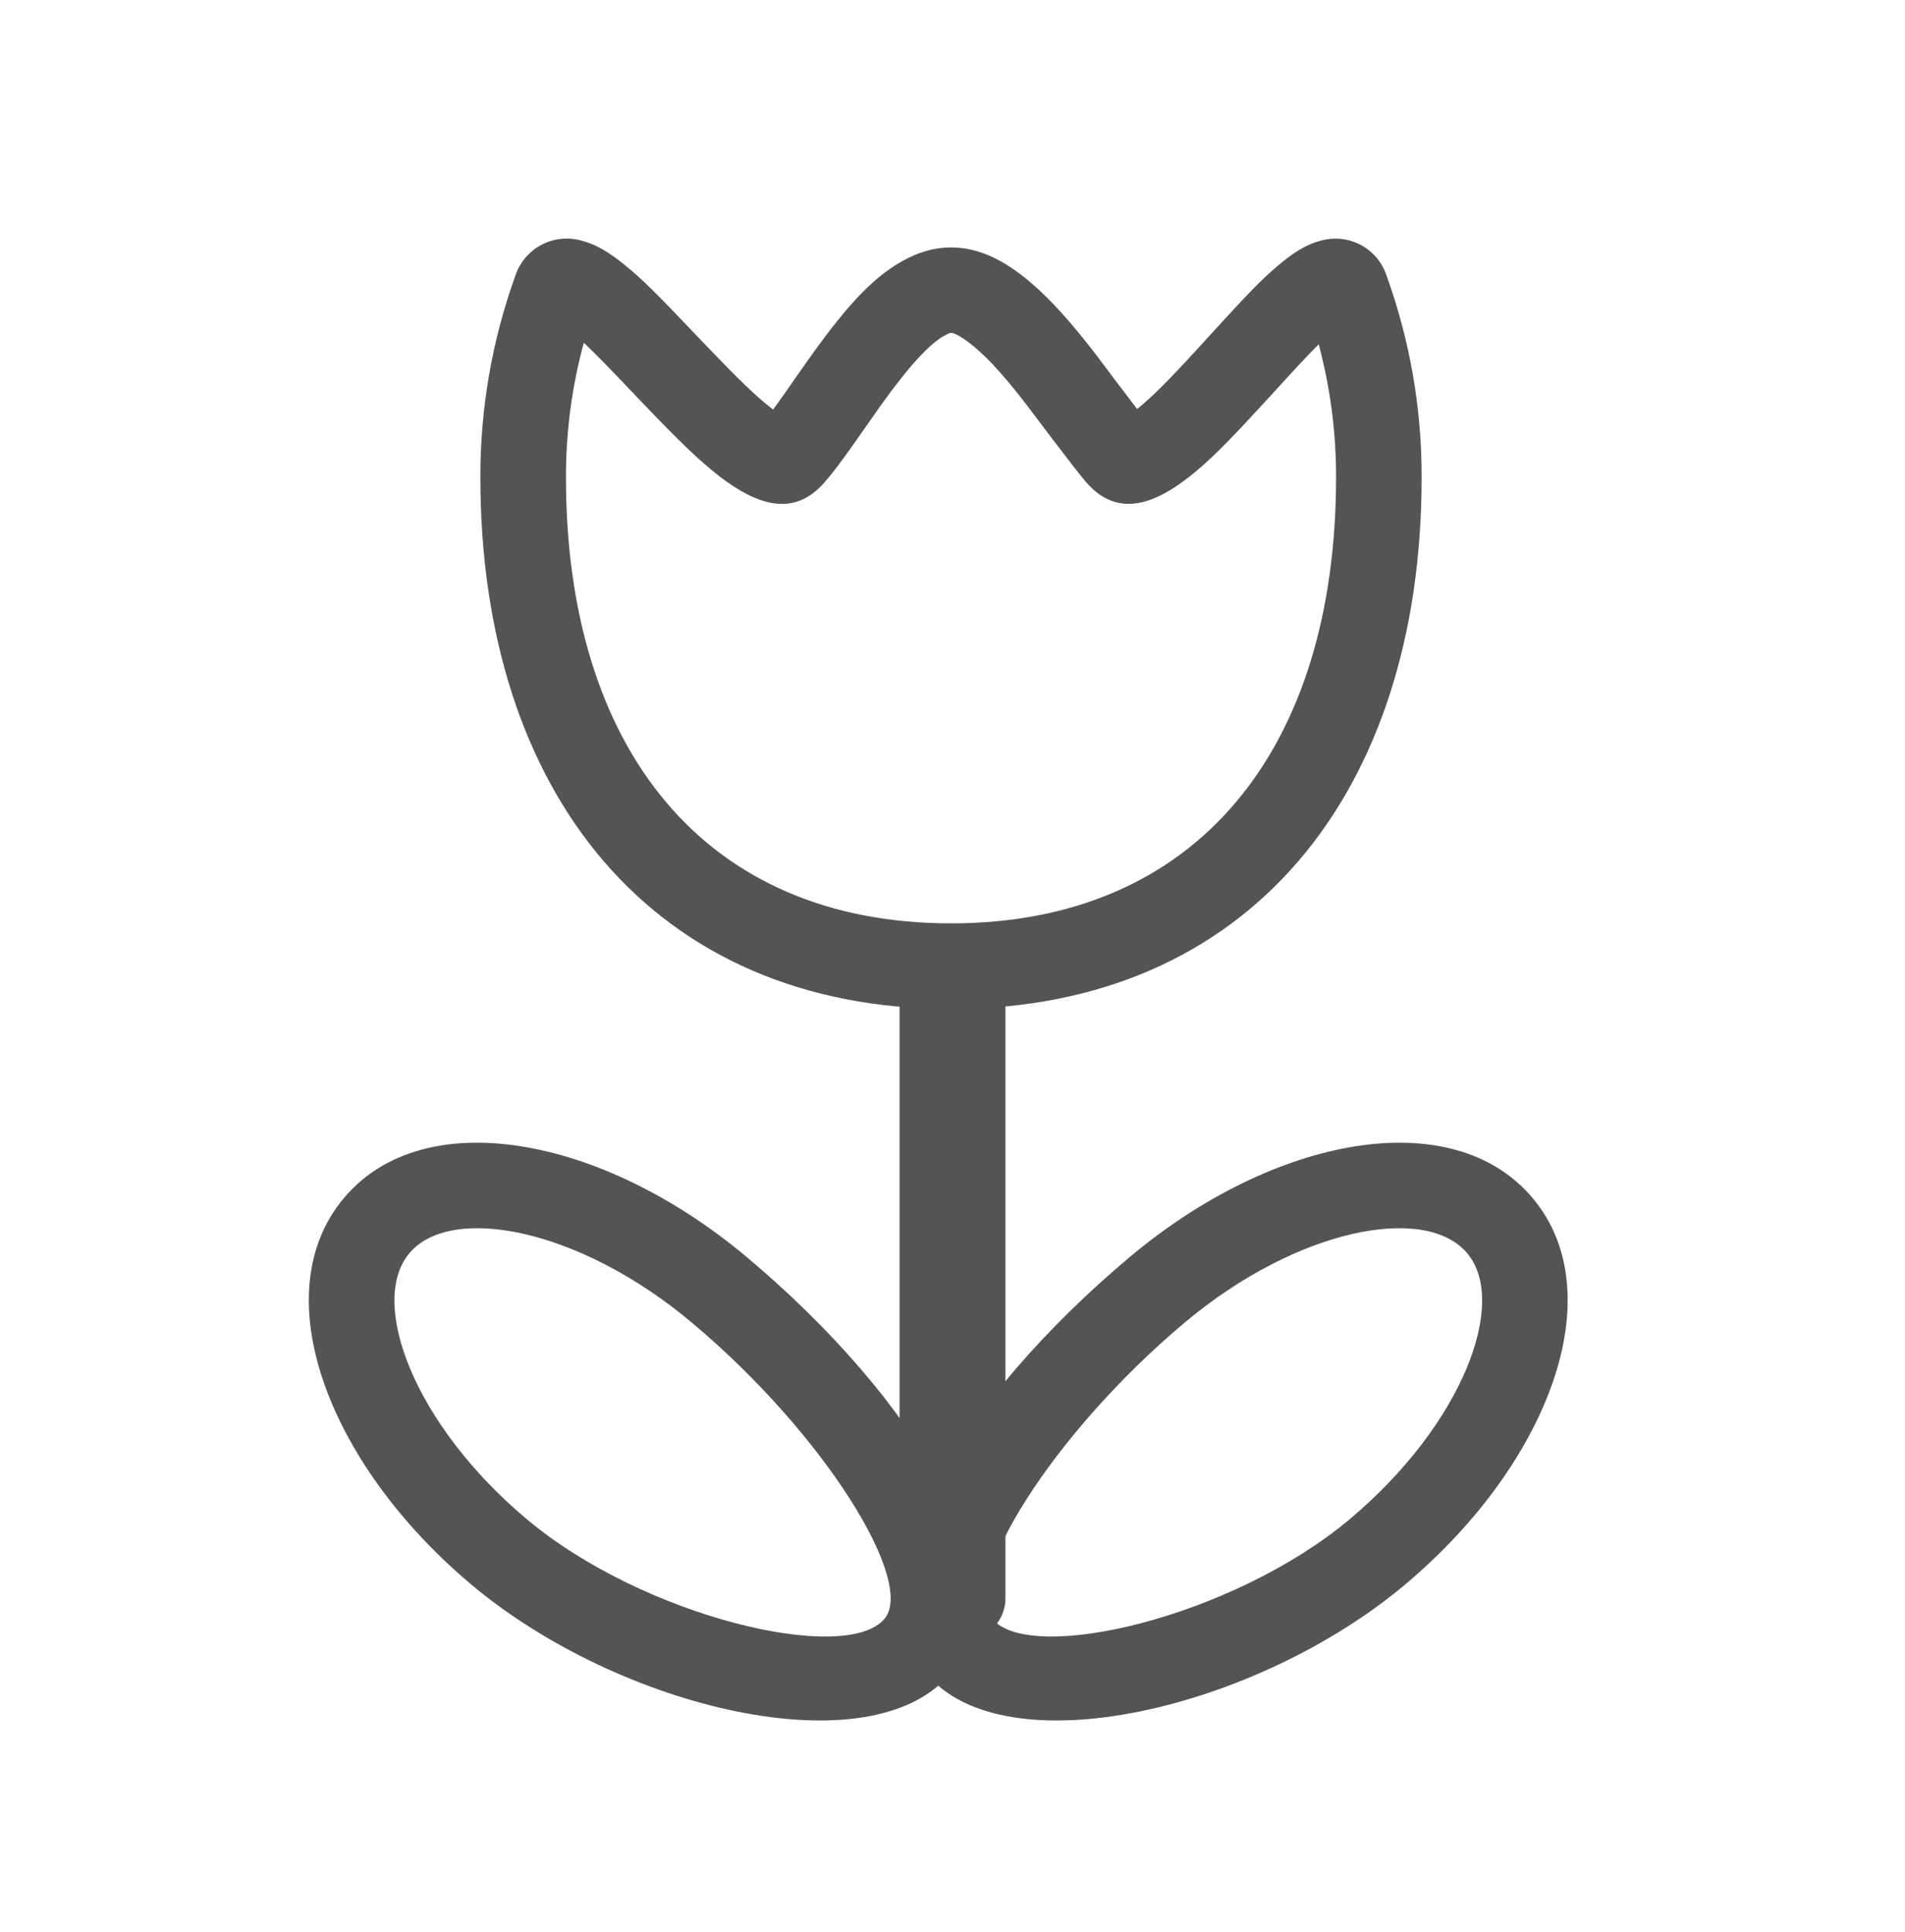 <svg width="72" height="73" viewBox="0 0 72 73" fill="none" xmlns="http://www.w3.org/2000/svg">
<path fill-rule="evenodd" clip-rule="evenodd" d="M45.51 12.911L45.274 13.167C44.194 14.347 43.528 15.02 42.978 15.456C42.455 14.774 41.937 14.088 41.422 13.399C40.488 12.19 39.712 11.313 38.916 10.644C37.946 9.823 36.982 9.35 35.944 9.35C35.397 9.35 34.867 9.486 34.356 9.735C33.104 10.343 32.056 11.485 30.653 13.448C30.475 13.694 30.032 14.328 29.767 14.709L29.563 15L29.22 15.476L29.168 15.437C28.59 14.994 27.894 14.318 26.746 13.118L26.523 12.885C24.799 11.074 24.33 10.599 23.609 10.01C23.02 9.532 22.513 9.224 21.96 9.089C21.455 8.95 20.916 9.01 20.455 9.257C19.994 9.504 19.644 9.918 19.479 10.415C18.598 12.859 18.15 15.439 18.156 18.037C18.156 29.958 24.676 38.127 35.944 38.127C47.211 38.127 53.731 29.958 53.731 18.037C53.737 15.438 53.288 12.859 52.405 10.415C52.242 9.918 51.893 9.503 51.432 9.257C50.97 9.011 50.432 8.952 49.928 9.092C49.378 9.231 48.88 9.545 48.311 10.03C47.612 10.621 47.179 11.081 45.51 12.908M21.39 18.037C21.39 16.291 21.62 14.58 22.066 12.953C22.497 13.354 23.053 13.93 24.181 15.117L24.408 15.353C25.672 16.675 26.445 17.423 27.199 18.005C28.67 19.13 30.025 19.528 31.157 18.234C31.461 17.888 31.772 17.474 32.202 16.866C32.231 16.831 32.318 16.705 32.435 16.537L33.282 15.33C34.372 13.81 35.174 12.934 35.766 12.646C35.821 12.612 35.881 12.589 35.944 12.578C36.07 12.578 36.387 12.74 36.83 13.112C37.412 13.597 38.059 14.331 38.861 15.376C38.758 15.24 40.624 17.736 41.06 18.231C42.192 19.531 43.55 19.124 44.98 17.992C45.711 17.413 46.458 16.659 47.661 15.346L47.9 15.088C48.913 13.975 49.443 13.406 49.841 13.011C50.279 14.649 50.5 16.338 50.497 18.034C50.497 28.311 45.245 34.893 35.944 34.893C26.643 34.893 21.39 28.311 21.39 18.037Z" fill="#545454"/>
<path d="M34 37.878C34 37.418 34.211 36.977 34.586 36.652C34.961 36.327 35.47 36.145 36 36.145C36.53 36.145 37.039 36.327 37.414 36.652C37.789 36.977 38 37.418 38 37.878V60.411C38 60.871 37.789 61.312 37.414 61.637C37.039 61.962 36.53 62.145 36 62.145C35.47 62.145 34.961 61.962 34.586 61.637C34.211 61.312 34 60.871 34 60.411V37.878Z" fill="#545454"/>
<path fill-rule="evenodd" clip-rule="evenodd" d="M42.703 47.499C36.315 52.858 32.072 59.743 35.015 63.252C38.02 66.832 47.496 64.584 53.094 59.889C58.543 55.316 60.959 48.886 57.929 45.277C54.898 41.665 48.149 42.926 42.703 47.499ZM51.014 57.408C46.609 61.108 38.958 62.919 37.496 61.172C36.319 59.772 39.76 54.187 44.779 49.976C49.041 46.4 53.889 45.494 55.452 47.357C57.014 49.216 55.277 53.831 51.014 57.408Z" fill="#545454"/>
<path fill-rule="evenodd" clip-rule="evenodd" d="M28.218 47.499C34.605 52.858 38.851 59.743 35.905 63.252C32.904 66.832 23.425 64.584 17.826 59.889C12.377 55.316 9.964 48.886 12.995 45.277C16.025 41.665 22.768 42.926 28.218 47.499ZM19.909 57.408C24.317 61.108 31.966 62.919 33.431 61.172C34.608 59.772 31.167 54.187 26.144 49.976C21.882 46.4 17.037 45.494 15.472 47.357C13.913 49.216 15.647 53.831 19.909 57.408Z" fill="#545454"/>
</svg>
